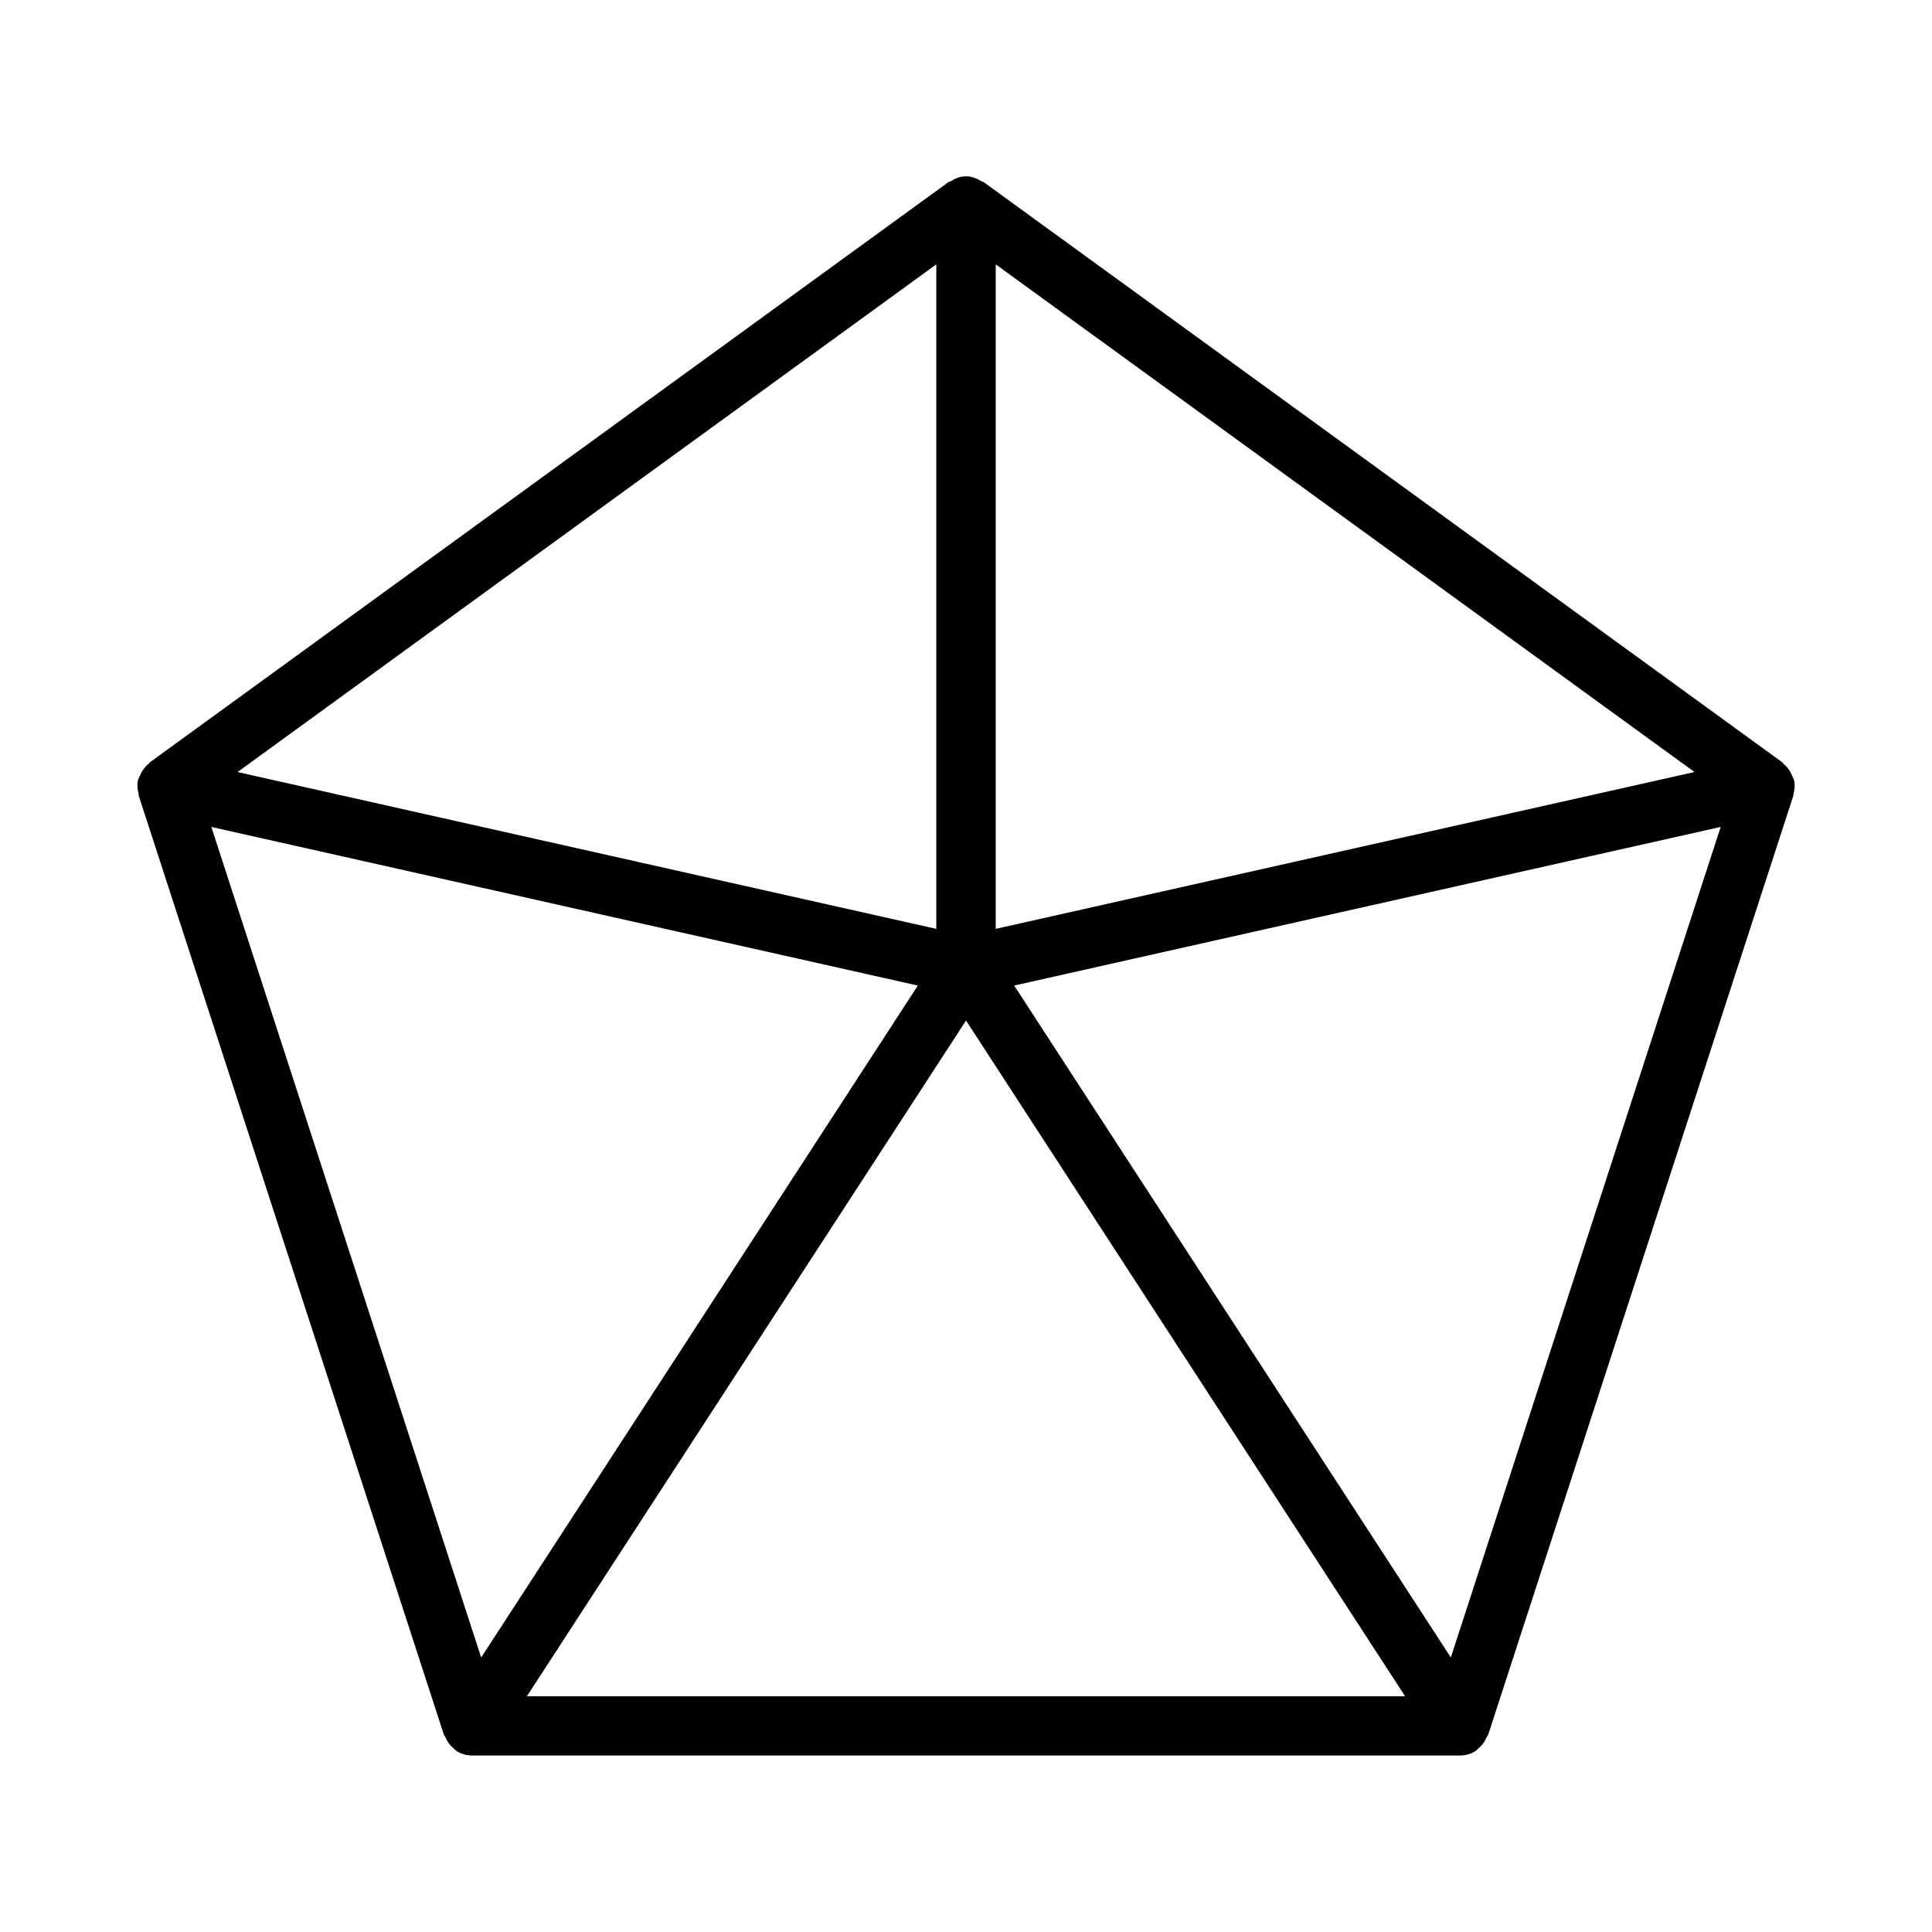 <?xml version="1.0" encoding="UTF-8"?>
<!-- Uploaded to: ICON Repo, www.iconrepo.com, Generator: ICON Repo Mixer Tools -->
<svg fill="#000000" width="800px" height="800px" version="1.1" viewBox="144 144 512 512" xmlns="http://www.w3.org/2000/svg">
 <path d="m619.44 350.73c-0.031-0.156-0.141-0.285-0.188-0.426-0.078-0.27-0.219-0.457-0.316-0.723-0.504-1.258-1.273-2.332-2.281-3.148-0.109-0.094-0.125-0.25-0.25-0.348l-211.76-153.85c-0.141-0.109-0.332-0.062-0.473-0.156-1.211-0.77-2.582-1.34-4.125-1.355h-0.062c-1.543 0-2.914 0.566-4.125 1.355-0.141 0.094-0.332 0.047-0.473 0.156l-211.76 153.85c-0.109 0.078-0.125 0.25-0.25 0.332-1.023 0.82-1.777 1.891-2.297 3.148-0.109 0.25-0.25 0.457-0.316 0.723-0.047 0.156-0.156 0.27-0.188 0.426-0.301 1.309-0.141 2.582 0.188 3.793 0.031 0.125-0.047 0.234 0 0.363l80.895 248.93c0.062 0.172 0.234 0.25 0.301 0.41 0.488 1.227 1.242 2.312 2.312 3.18 0.141 0.125 0.234 0.285 0.395 0.379 0.078 0.047 0.109 0.141 0.188 0.188 1.324 0.867 2.816 1.273 4.281 1.273h261.75c1.465 0 2.961-0.41 4.281-1.273 0.078-0.047 0.109-0.141 0.188-0.188 0.156-0.109 0.234-0.27 0.395-0.379 1.07-0.883 1.828-1.969 2.312-3.195 0.062-0.156 0.25-0.234 0.301-0.41l80.895-248.93c0.047-0.125-0.031-0.234 0-0.363 0.328-1.18 0.484-2.453 0.184-3.762zm-90.953 232.52-115.72-178.07 187.23-42.035zm-328.48-220.1 187.23 42.035-115.72 178.07zm207.87-149.09 185.18 134.53-185.18 41.566zm-15.746 176.1-185.18-41.562 185.18-134.54zm7.875 24.293 116.36 179.07-232.73-0.004z"/>
</svg>